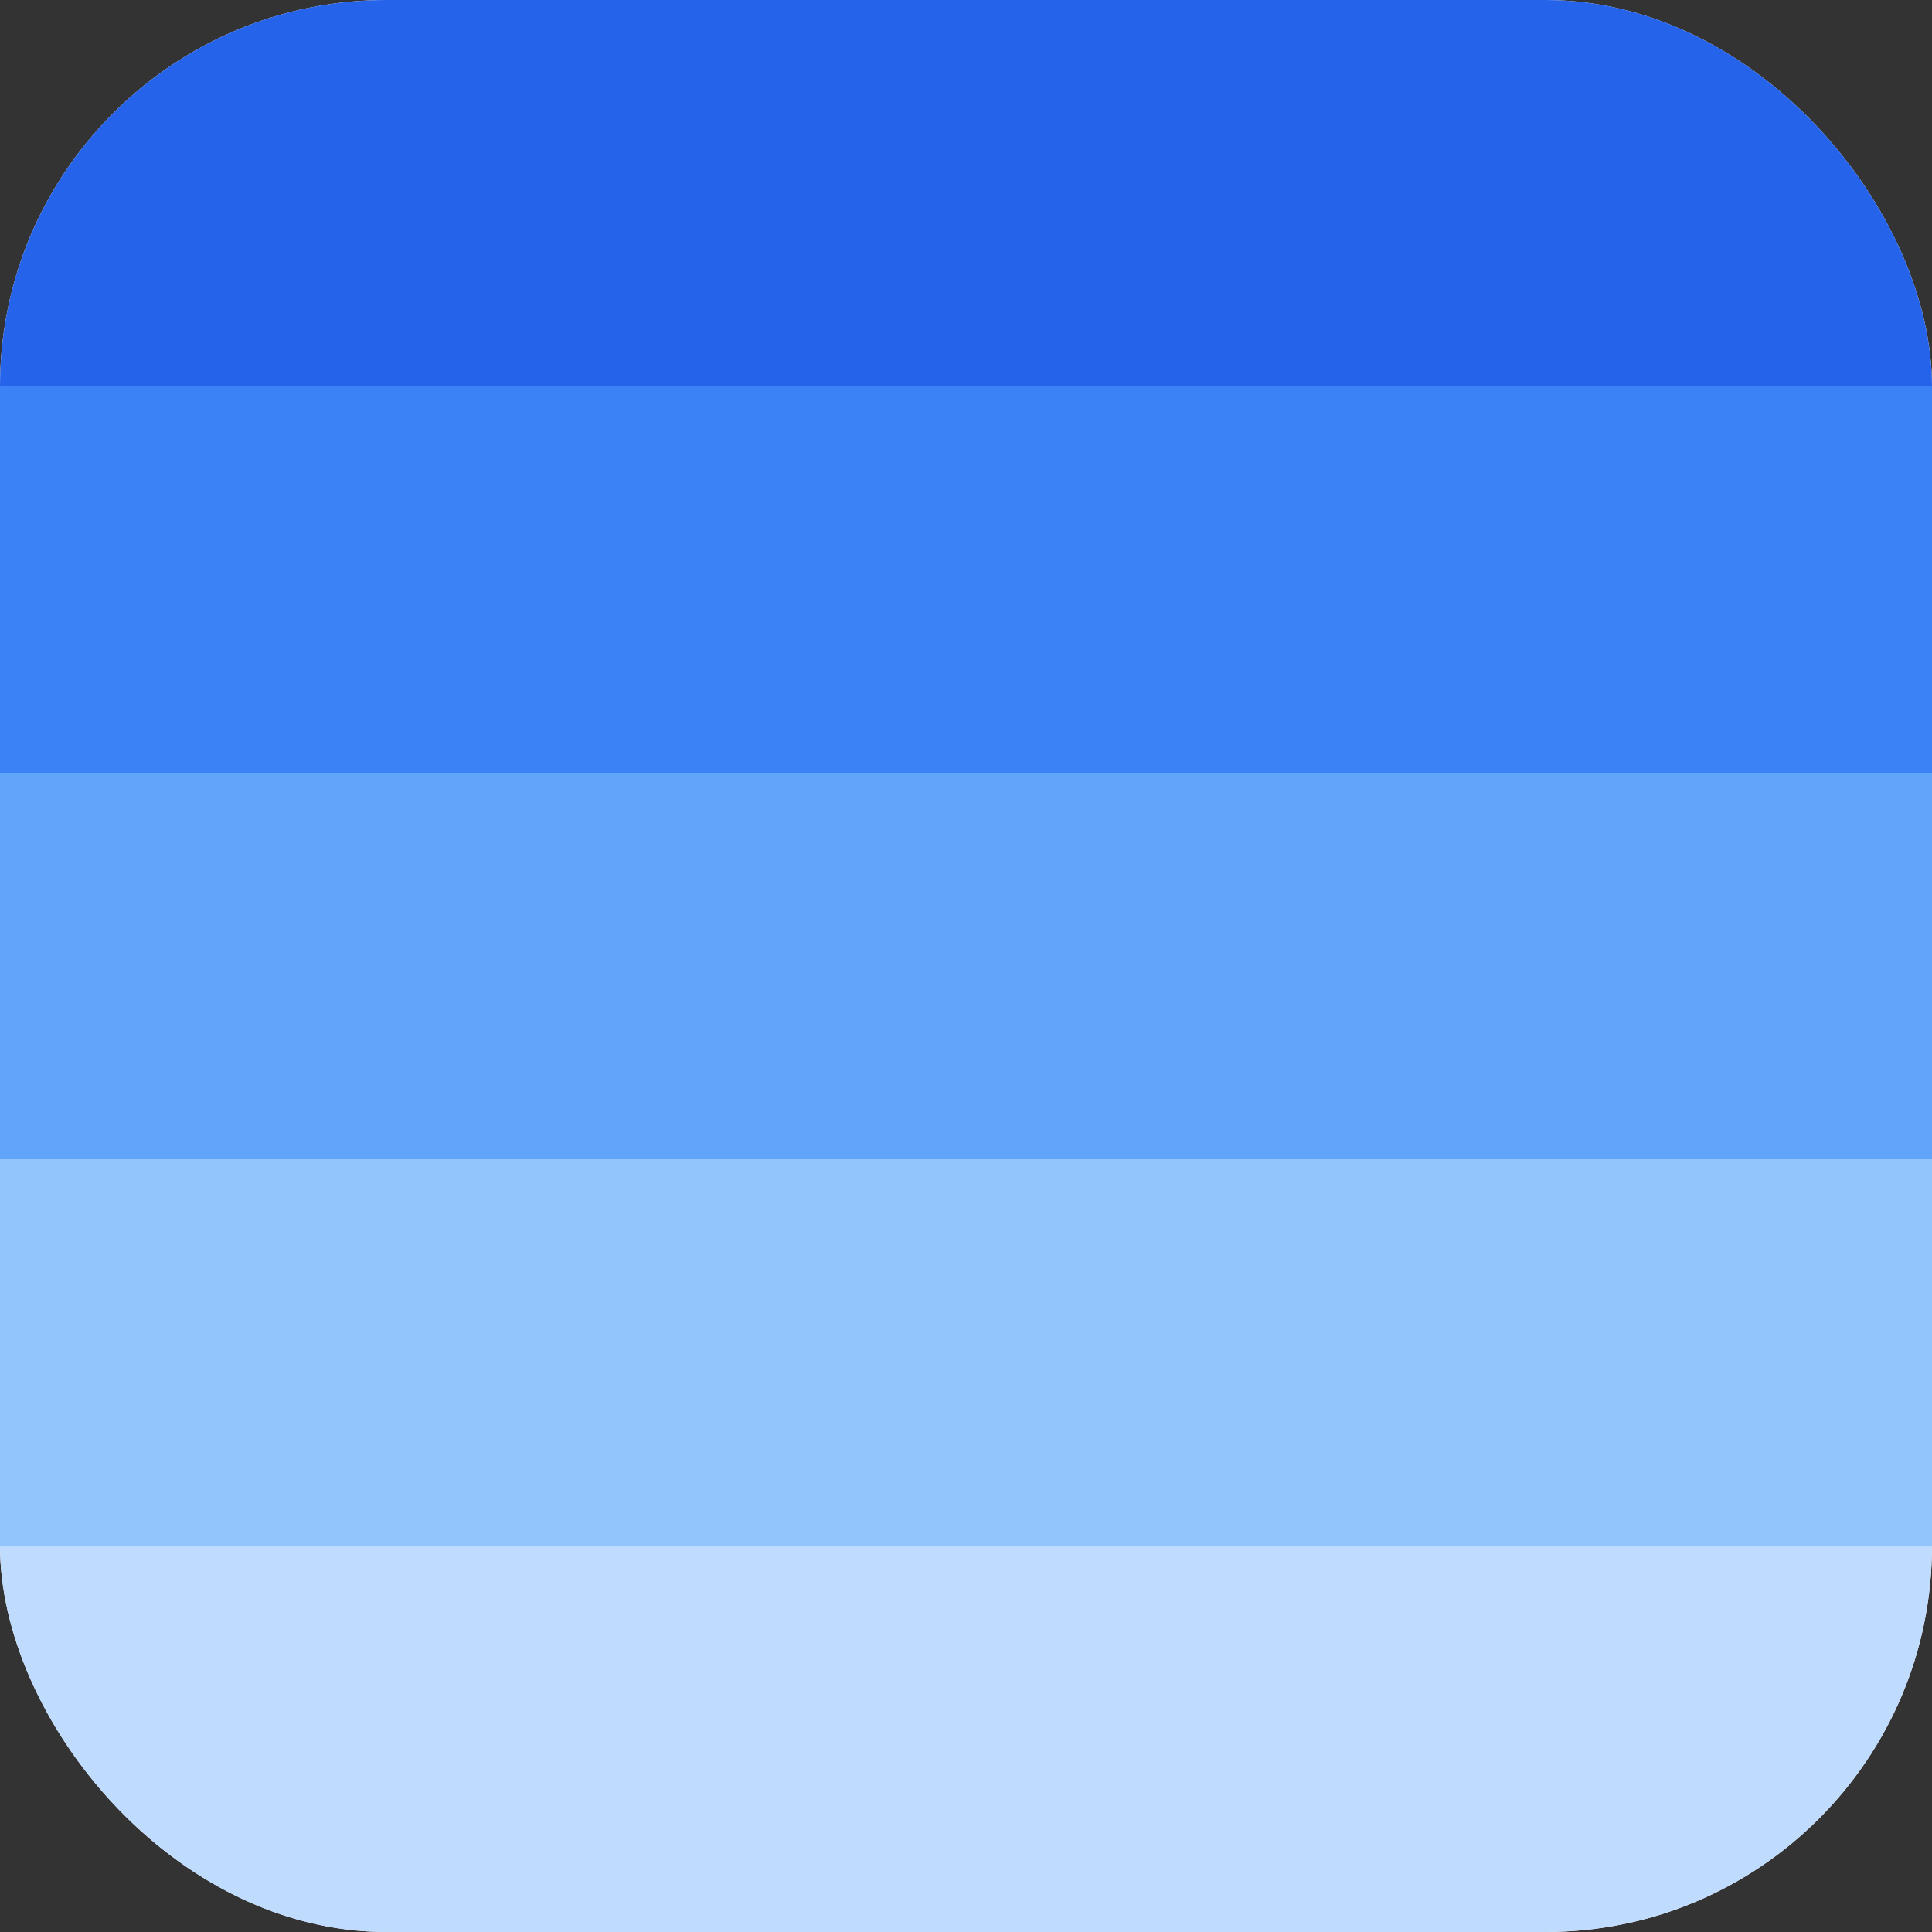 <svg width="500" height="500" viewBox="0 0 500 500" fill="none" xmlns="http://www.w3.org/2000/svg">
<rect x="0" y="0" width="500" height="500" fill="#333333" stroke="none"/>
<g clip-path="url(#clip0_26_185)">
<rect width="500" height="500" rx="100" fill="white"/>
<rect width="500" height="100" fill="#2563EB"/>
<rect y="100" width="500" height="100" fill="#3B82F6"/>
<rect y="200" width="500" height="100" fill="#60A5FA"/>
<rect y="300" width="500" height="100" fill="#93C5FD"/>
<rect y="400" width="500" height="100" fill="#BFDBFE"/>
</g>
<defs>
<clipPath id="clip0_26_185">
<rect width="500" height="500" rx="100" fill="white"/>
</clipPath>
</defs>
</svg>
